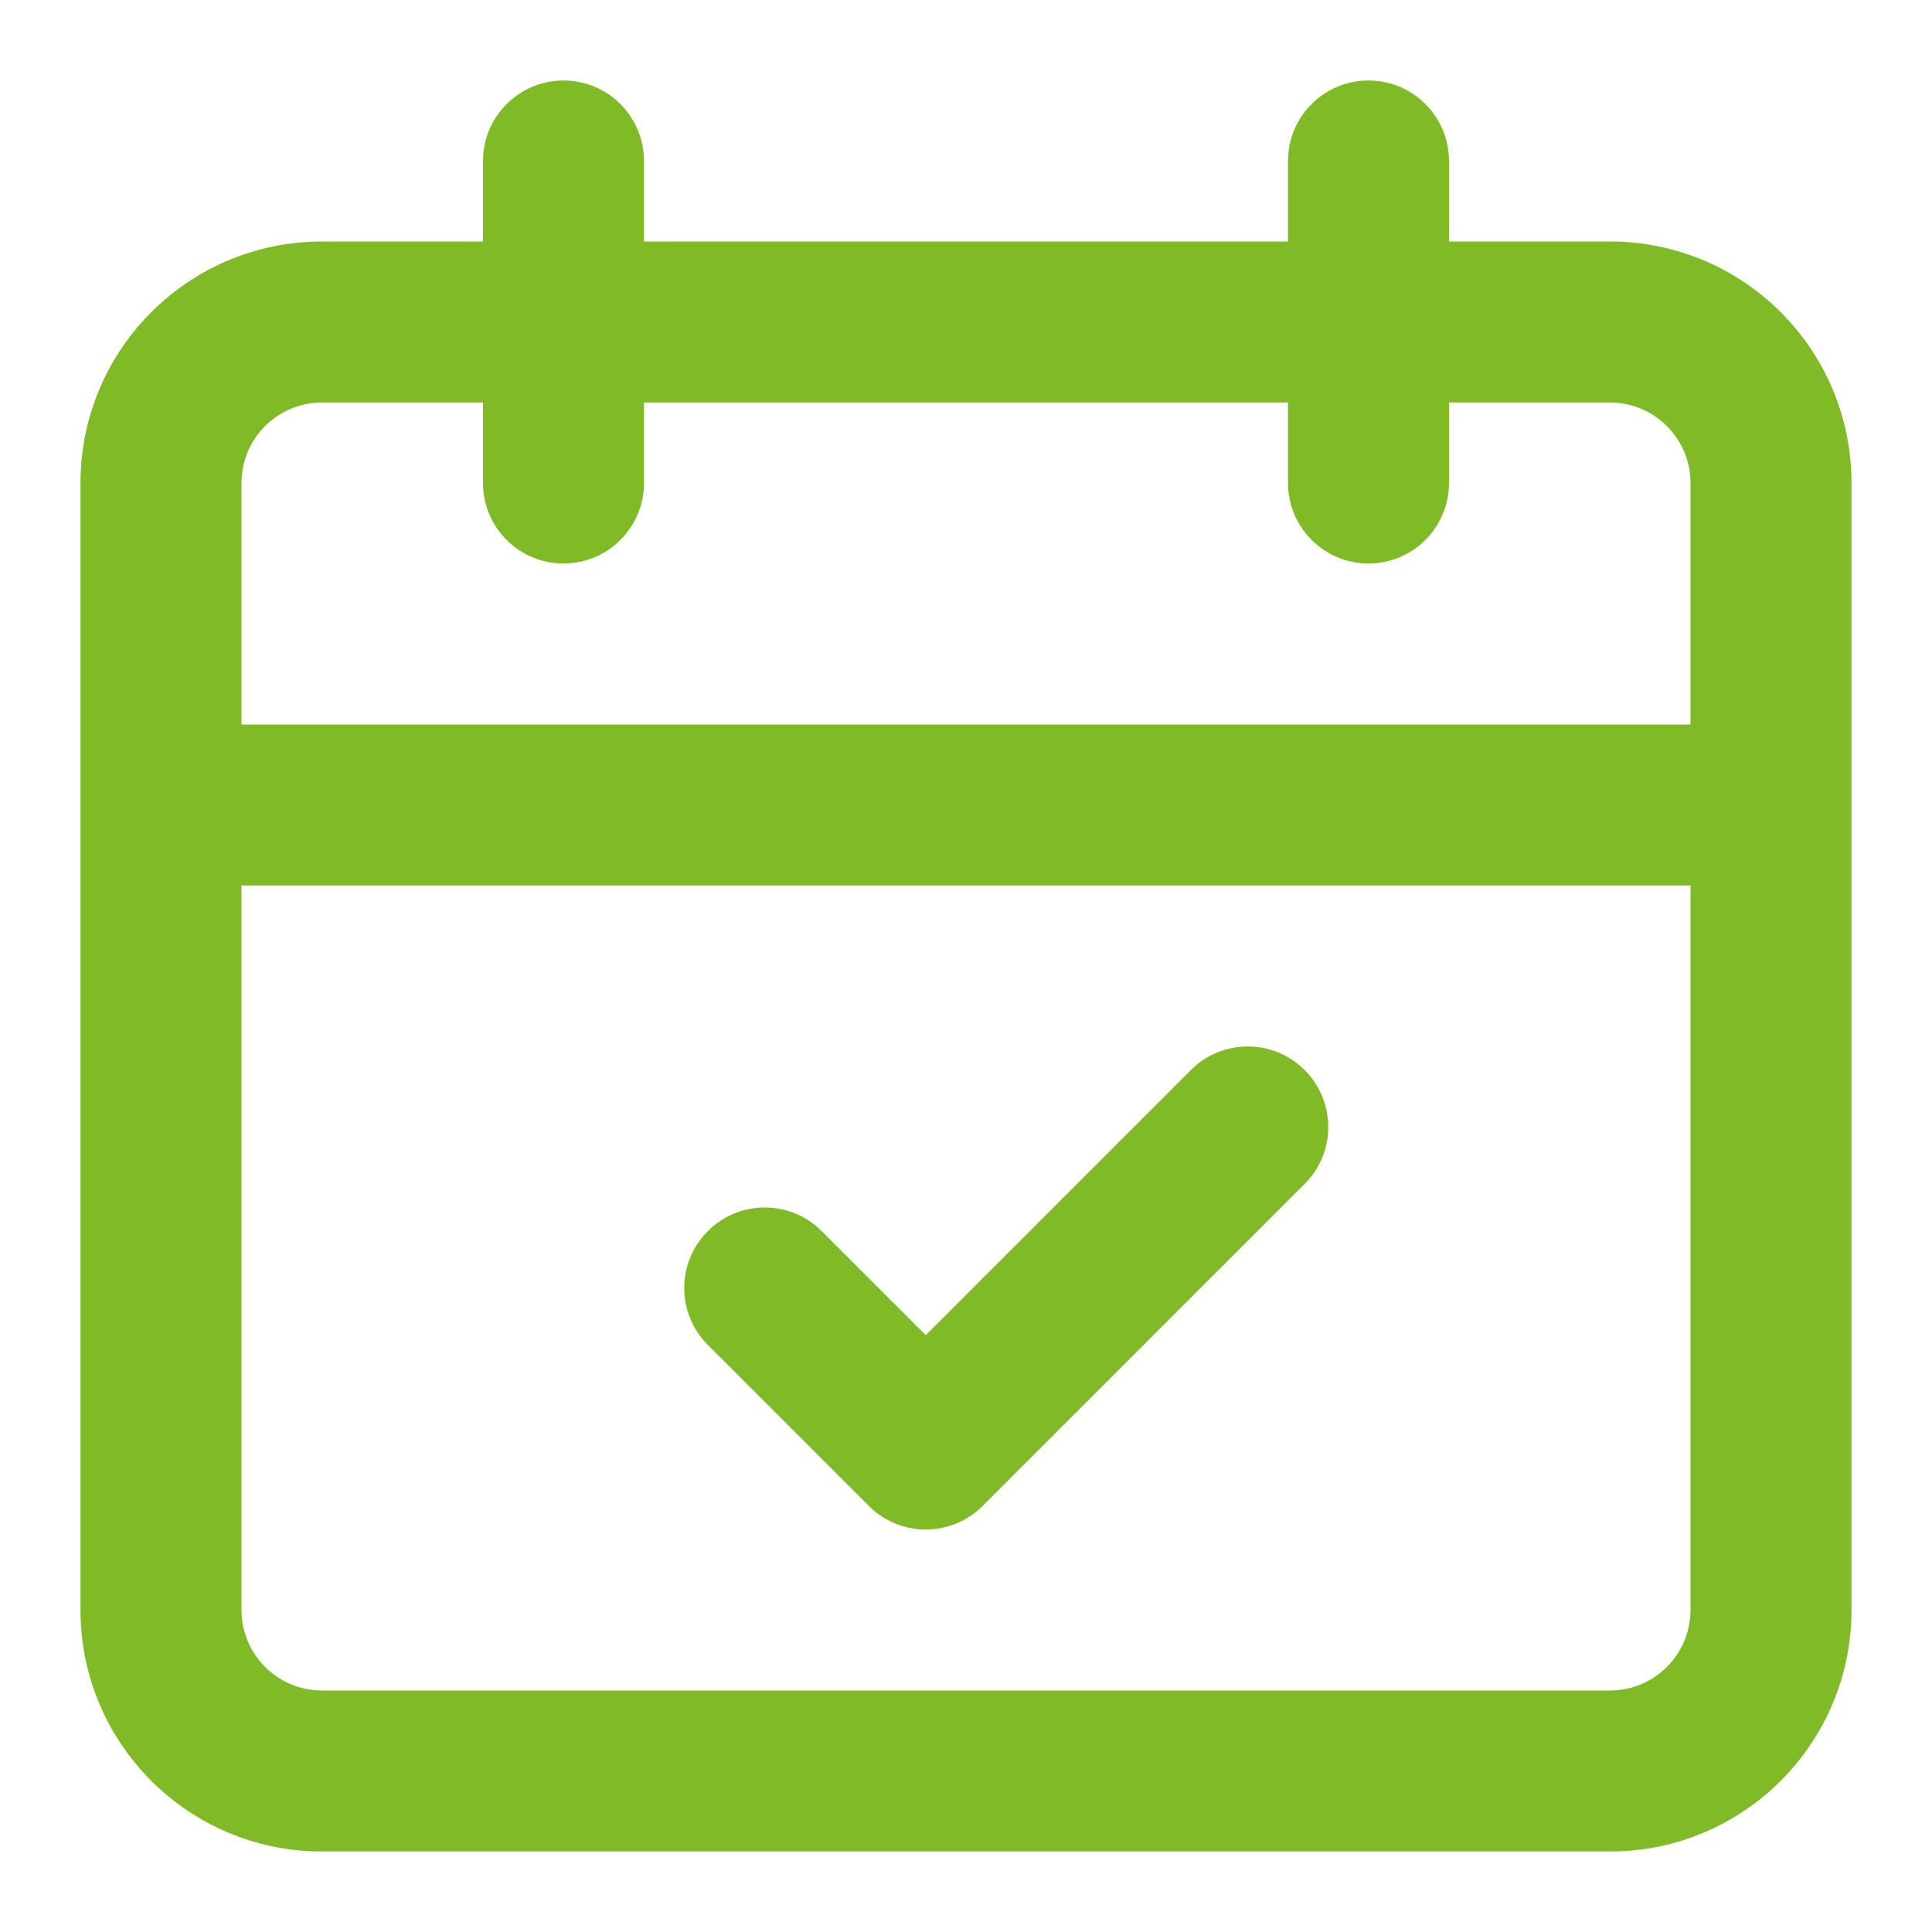 <svg width="24" height="24" viewBox="0 0 24 24" fill="none" xmlns="http://www.w3.org/2000/svg">
<path d="M7 1C7.552 1 8 1.448 8 2V3H16V2C16 1.448 16.448 1 17 1C17.552 1 18 1.448 18 2V3H20C21.657 3 23 4.343 23 6V20C23 21.657 21.657 23 20 23H4C2.343 23 1 21.657 1 20V6C1 4.343 2.343 3 4 3H6V2C6 1.448 6.448 1 7 1ZM6 5H4C3.448 5 3 5.448 3 6V9H21V6C21 5.448 20.552 5 20 5H18V6C18 6.552 17.552 7 17 7C16.448 7 16 6.552 16 6V5H8V6C8 6.552 7.552 7 7 7C6.448 7 6 6.552 6 6V5ZM21 11H3V20C3 20.552 3.448 21 4 21H20C20.552 21 21 20.552 21 20V11ZM16.207 13.293C16.598 13.683 16.598 14.317 16.207 14.707L12.207 18.707C11.817 19.098 11.183 19.098 10.793 18.707L8.793 16.707C8.402 16.317 8.402 15.683 8.793 15.293C9.183 14.902 9.817 14.902 10.207 15.293L11.5 16.586L14.793 13.293C15.183 12.902 15.817 12.902 16.207 13.293Z" fill="#80BA27"/>
</svg>

